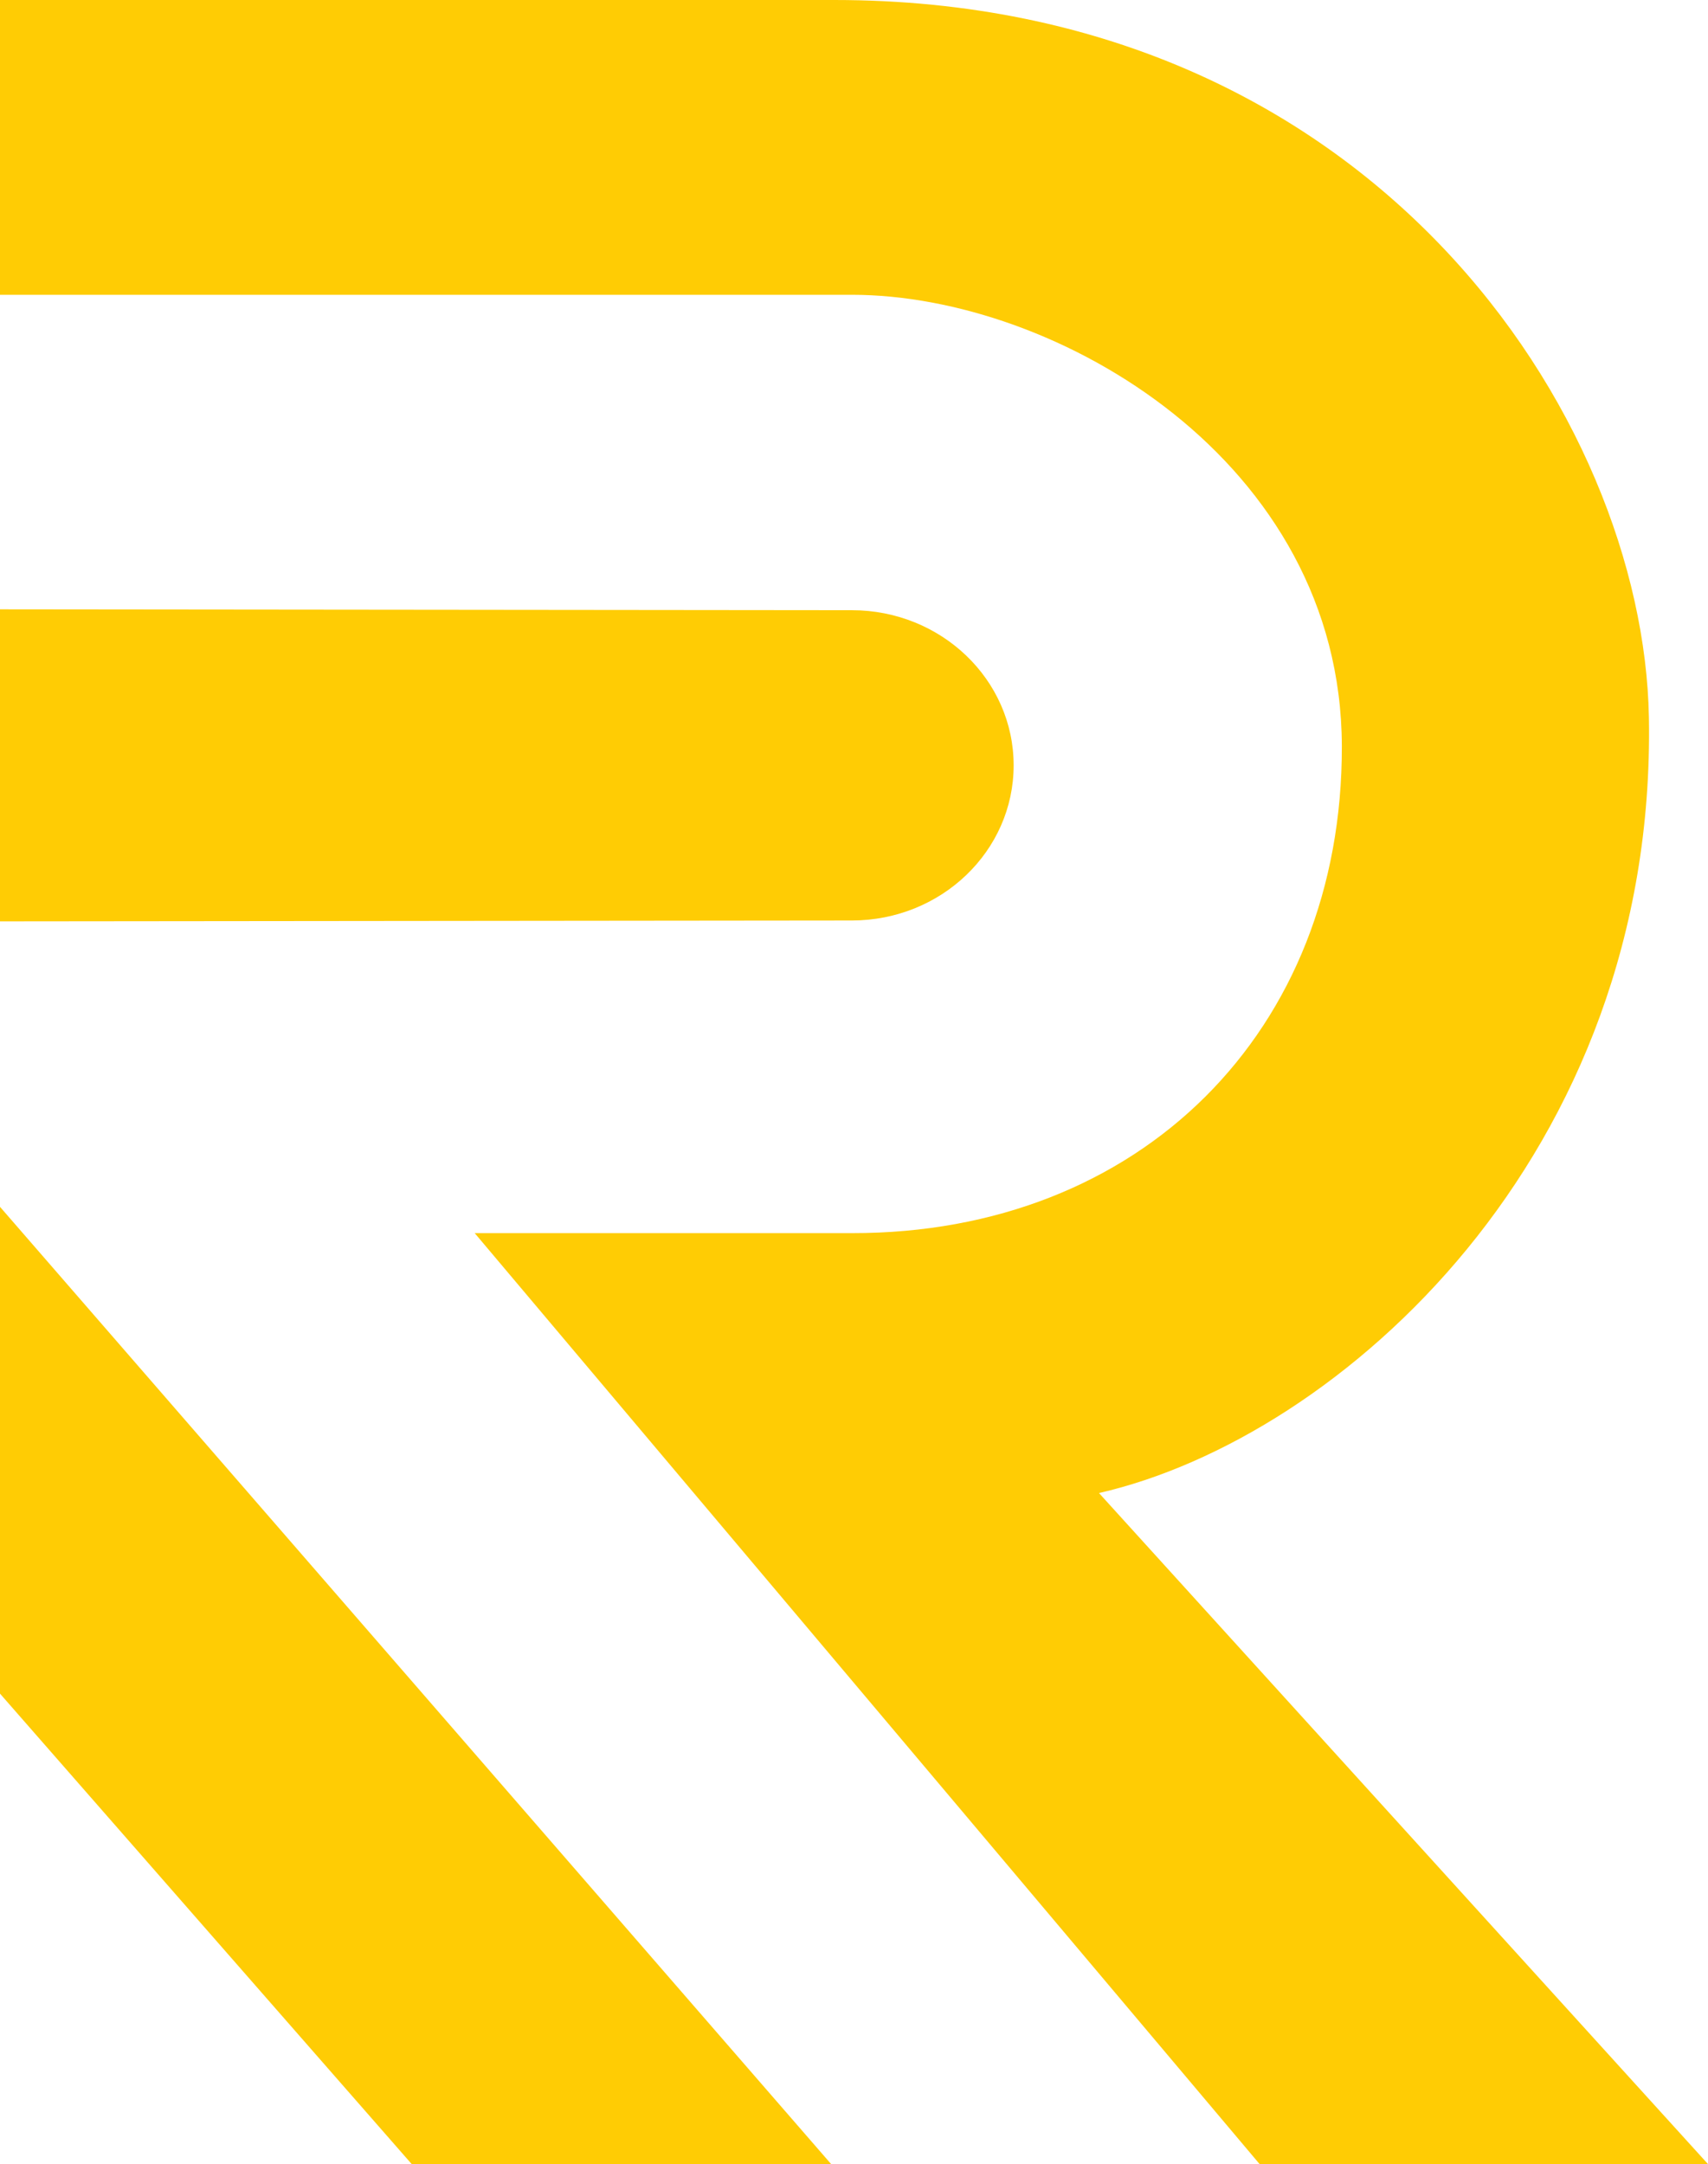 <?xml version="1.0" encoding="UTF-8"?>
<svg id="Layer_1" data-name="Layer 1" xmlns="http://www.w3.org/2000/svg" viewBox="0 0 594 752.51">
  <defs>
    <style>
      .cls-1 {
        fill: #ffcc04;
      }
    </style>
  </defs>
  <path class="cls-1" d="M382.2,519.17c83.77-19.16,193.9-117.33,191.25-269.61C571.64,145.41,477.64,0,290.17,0H0v102.51h296.29c71.16,0,170.1,57.83,170.37,156.9.26,99.22-70.11,169.52-170.37,169.38h-131.2l272.97,323.72h155.94l-211.8-233.34ZM0,211.89v108.49l296.29-.3c31.06-.03,56.23-24.15,56.23-53.95s-25.18-53.92-56.23-53.95l-296.29-.3ZM0,588.92l143.18,163.59h145.87L0,419.65v169.27Z"/>
</svg>